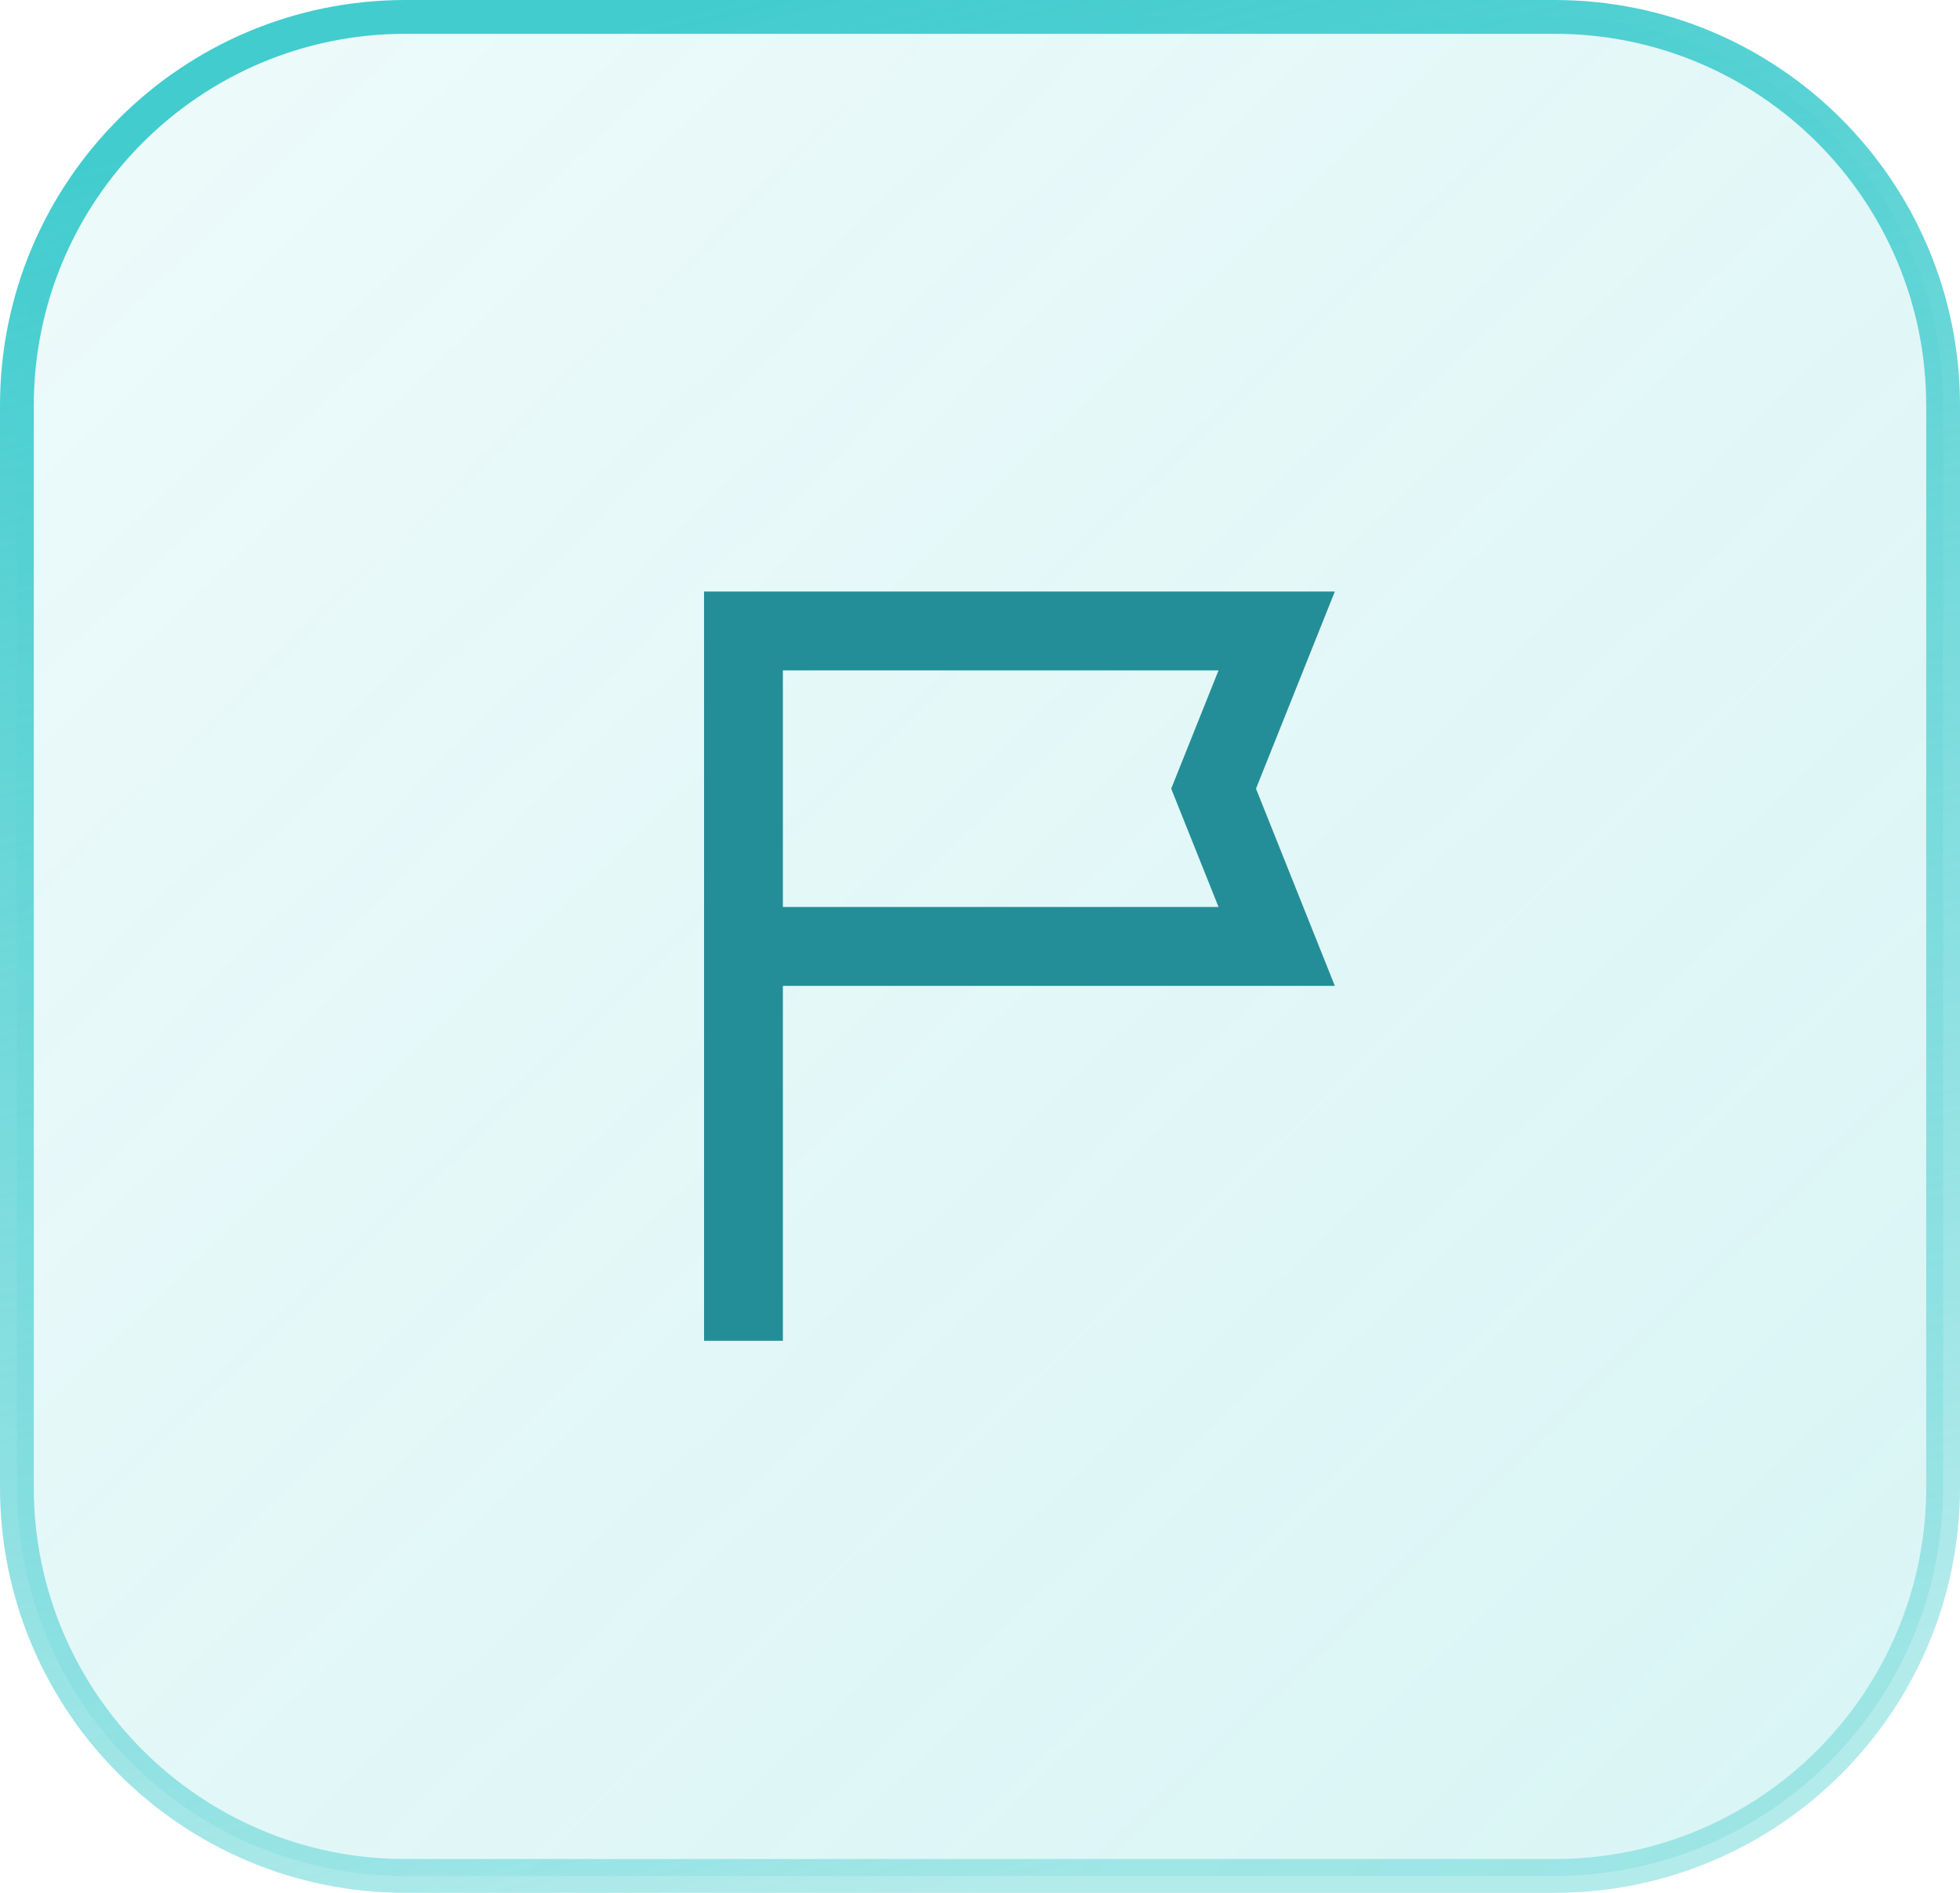 <svg width="58" height="56" viewBox="0 0 58 56" fill="none" xmlns="http://www.w3.org/2000/svg">
<path d="M12 0.5H46C52.351 0.5 57.5 5.649 57.5 12V44C57.5 50.351 52.351 55.5 46 55.5H12C5.649 55.5 0.5 50.351 0.5 44V12C0.5 5.649 5.649 0.5 12 0.5Z" fill="url(#paint0_linear_49_127)"/>
<path d="M12 0.5H46C52.351 0.5 57.5 5.649 57.5 12V44C57.5 50.351 52.351 55.5 46 55.5H12C5.649 55.5 0.5 50.351 0.5 44V12C0.5 5.649 5.649 0.5 12 0.5Z" stroke="url(#paint1_linear_49_127)"/>
<mask id="mask0_49_127" style="mask-type:alpha" maskUnits="userSpaceOnUse" x="15" y="14" width="28" height="28">
<rect x="15" y="14" width="28" height="28" fill="#D9D9D9"/>
</mask>
<g mask="url(#mask0_49_127)">
<path d="M20.834 39.667V17.5H39.5L37.167 23.333L39.5 29.167H23.167V39.667H20.834ZM23.167 26.833H36.059L34.658 23.333L36.059 19.833H23.167V26.833Z" fill="#238E97"/>
</g>
<defs>
<linearGradient id="paint0_linear_49_127" x1="59.729" y1="50.167" x2="9.593" y2="-1.76" gradientUnits="userSpaceOnUse">
<stop stop-color="#42CCCE" stop-opacity="0.2"/>
<stop offset="1" stop-color="#42CCCE" stop-opacity="0.1"/>
</linearGradient>
<linearGradient id="paint1_linear_49_127" x1="13.896" y1="1.574" x2="28.041" y2="56.248" gradientUnits="userSpaceOnUse">
<stop stop-color="#42CCCE"/>
<stop offset="1" stop-color="#42CCCE" stop-opacity="0.4"/>
</linearGradient>
</defs>
</svg>
